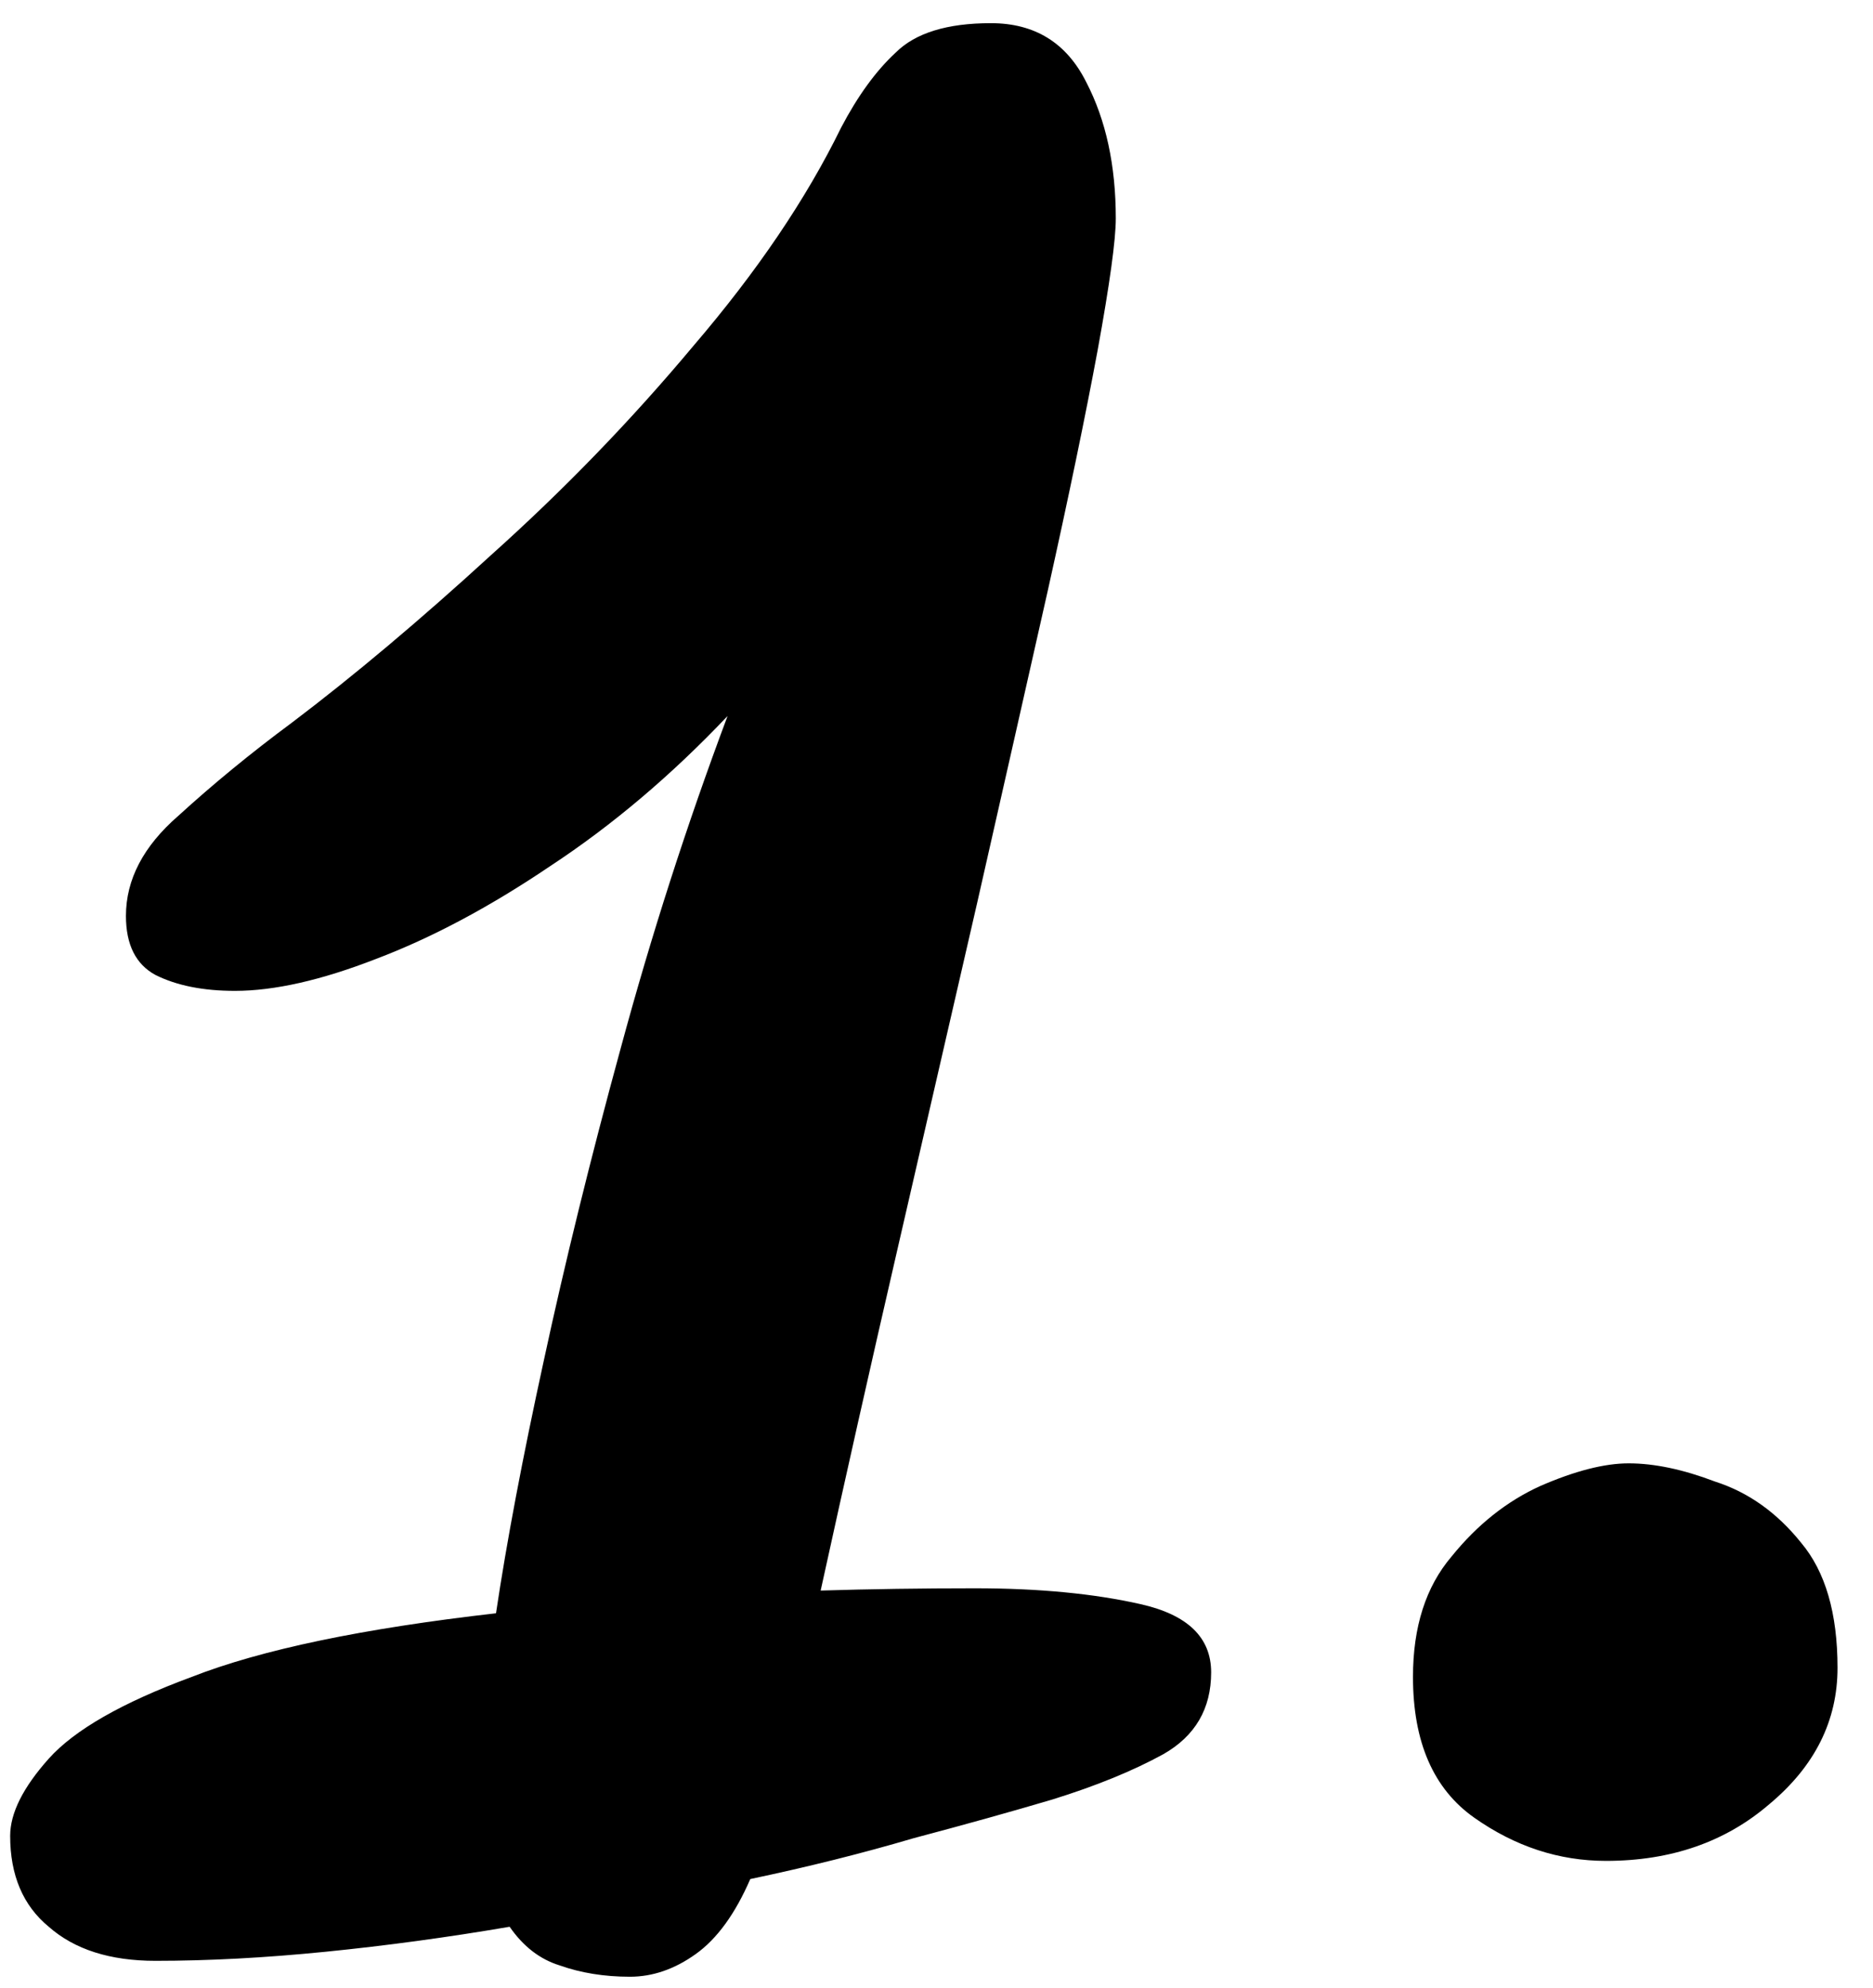 <svg width="33" height="35" viewBox="0 0 33 35" fill="none" xmlns="http://www.w3.org/2000/svg">
<path d="M11.099 34.808C10.646 34.808 10.233 34.741 9.859 34.608C9.513 34.501 9.219 34.275 8.979 33.928C7.886 34.115 6.806 34.261 5.739 34.368C4.673 34.475 3.673 34.528 2.739 34.528C1.939 34.528 1.313 34.328 0.859 33.928C0.406 33.555 0.179 33.021 0.179 32.328C0.179 31.928 0.406 31.475 0.859 30.968C1.313 30.461 2.153 29.981 3.379 29.528C4.606 29.048 6.393 28.675 8.739 28.408C8.926 27.155 9.206 25.675 9.579 23.968C9.953 22.235 10.406 20.395 10.939 18.448C11.473 16.475 12.099 14.528 12.819 12.608C11.833 13.648 10.793 14.528 9.699 15.248C8.633 15.968 7.606 16.515 6.619 16.888C5.659 17.261 4.833 17.448 4.139 17.448C3.579 17.448 3.113 17.355 2.739 17.168C2.393 16.981 2.219 16.635 2.219 16.128C2.219 15.488 2.526 14.901 3.139 14.368C3.753 13.808 4.419 13.261 5.139 12.728C6.233 11.901 7.406 10.915 8.659 9.768C9.939 8.621 11.126 7.395 12.219 6.088C13.339 4.781 14.206 3.501 14.819 2.248C15.113 1.688 15.433 1.248 15.779 0.928C16.126 0.581 16.686 0.408 17.459 0.408C18.233 0.408 18.793 0.755 19.139 1.448C19.486 2.115 19.659 2.915 19.659 3.848C19.659 4.221 19.553 4.995 19.339 6.168C19.126 7.315 18.833 8.728 18.459 10.408C18.086 12.061 17.673 13.888 17.219 15.888C16.766 17.861 16.299 19.888 15.819 21.968C15.339 24.048 14.886 26.061 14.459 28.008C15.339 27.981 16.246 27.968 17.179 27.968C18.299 27.968 19.273 28.061 20.099 28.248C20.926 28.435 21.339 28.835 21.339 29.448C21.339 30.088 21.059 30.568 20.499 30.888C19.966 31.181 19.313 31.448 18.539 31.688C17.819 31.901 17.006 32.128 16.099 32.368C15.193 32.635 14.233 32.875 13.219 33.088C12.953 33.701 12.633 34.141 12.259 34.408C11.886 34.675 11.499 34.808 11.099 34.808ZM28.295 32.768C27.468 32.768 26.695 32.515 25.975 32.008C25.255 31.501 24.895 30.675 24.895 29.528C24.895 28.648 25.121 27.941 25.575 27.408C26.028 26.848 26.548 26.435 27.135 26.168C27.748 25.901 28.268 25.768 28.695 25.768C29.148 25.768 29.655 25.875 30.215 26.088C30.801 26.275 31.308 26.635 31.735 27.168C32.161 27.675 32.375 28.408 32.375 29.368C32.375 30.301 31.975 31.101 31.175 31.768C30.401 32.435 29.441 32.768 28.295 32.768Z" fill="black"/>
</svg>

